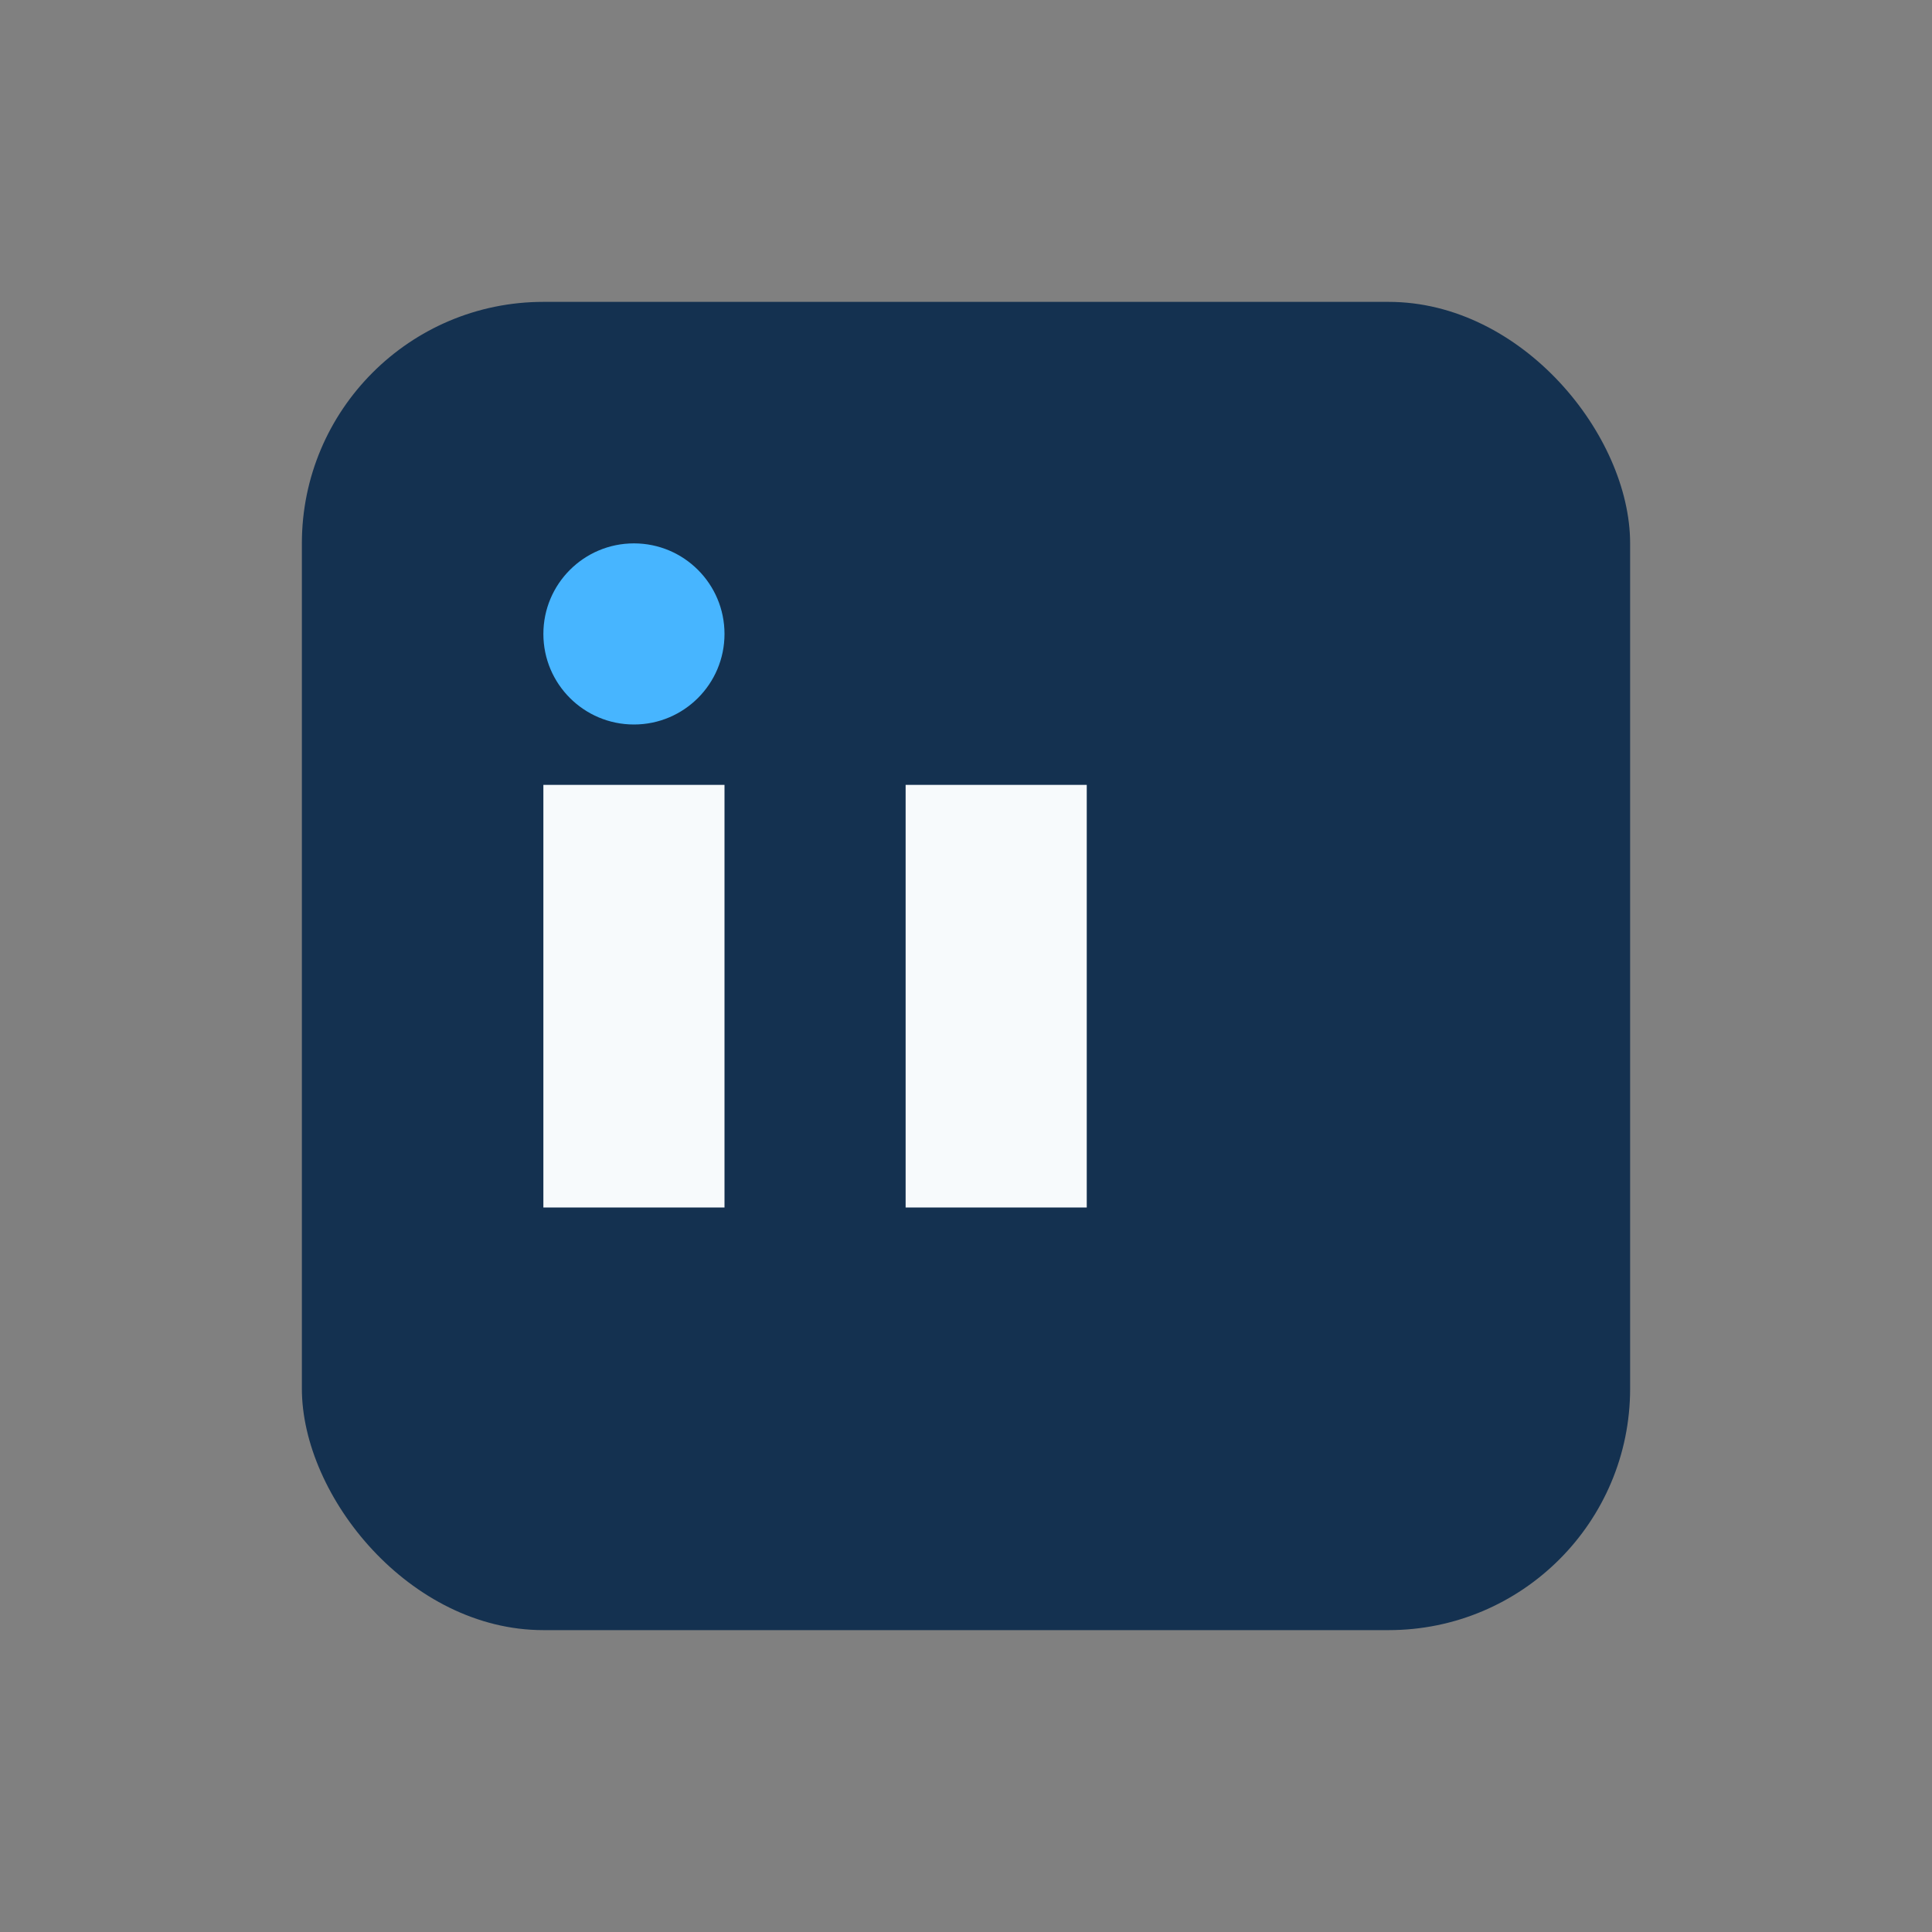 <?xml version="1.0" encoding="UTF-8"?>
<svg xmlns="http://www.w3.org/2000/svg" width="32" height="32" viewBox="0 0 32 32"><rect x="0" y="0" width="32" height="32" fill="#808080" stroke="none"/><rect x="5" y="5" width="22" height="22" rx="4" fill="#143150"/><rect x="9" y="13" width="3" height="7" fill="#F7FAFC"/><rect x="15" y="13" width="3" height="7" fill="#F7FAFC"/><circle cx="10.5" cy="10.5" r="1.5" fill="#47B5FF"/></svg>